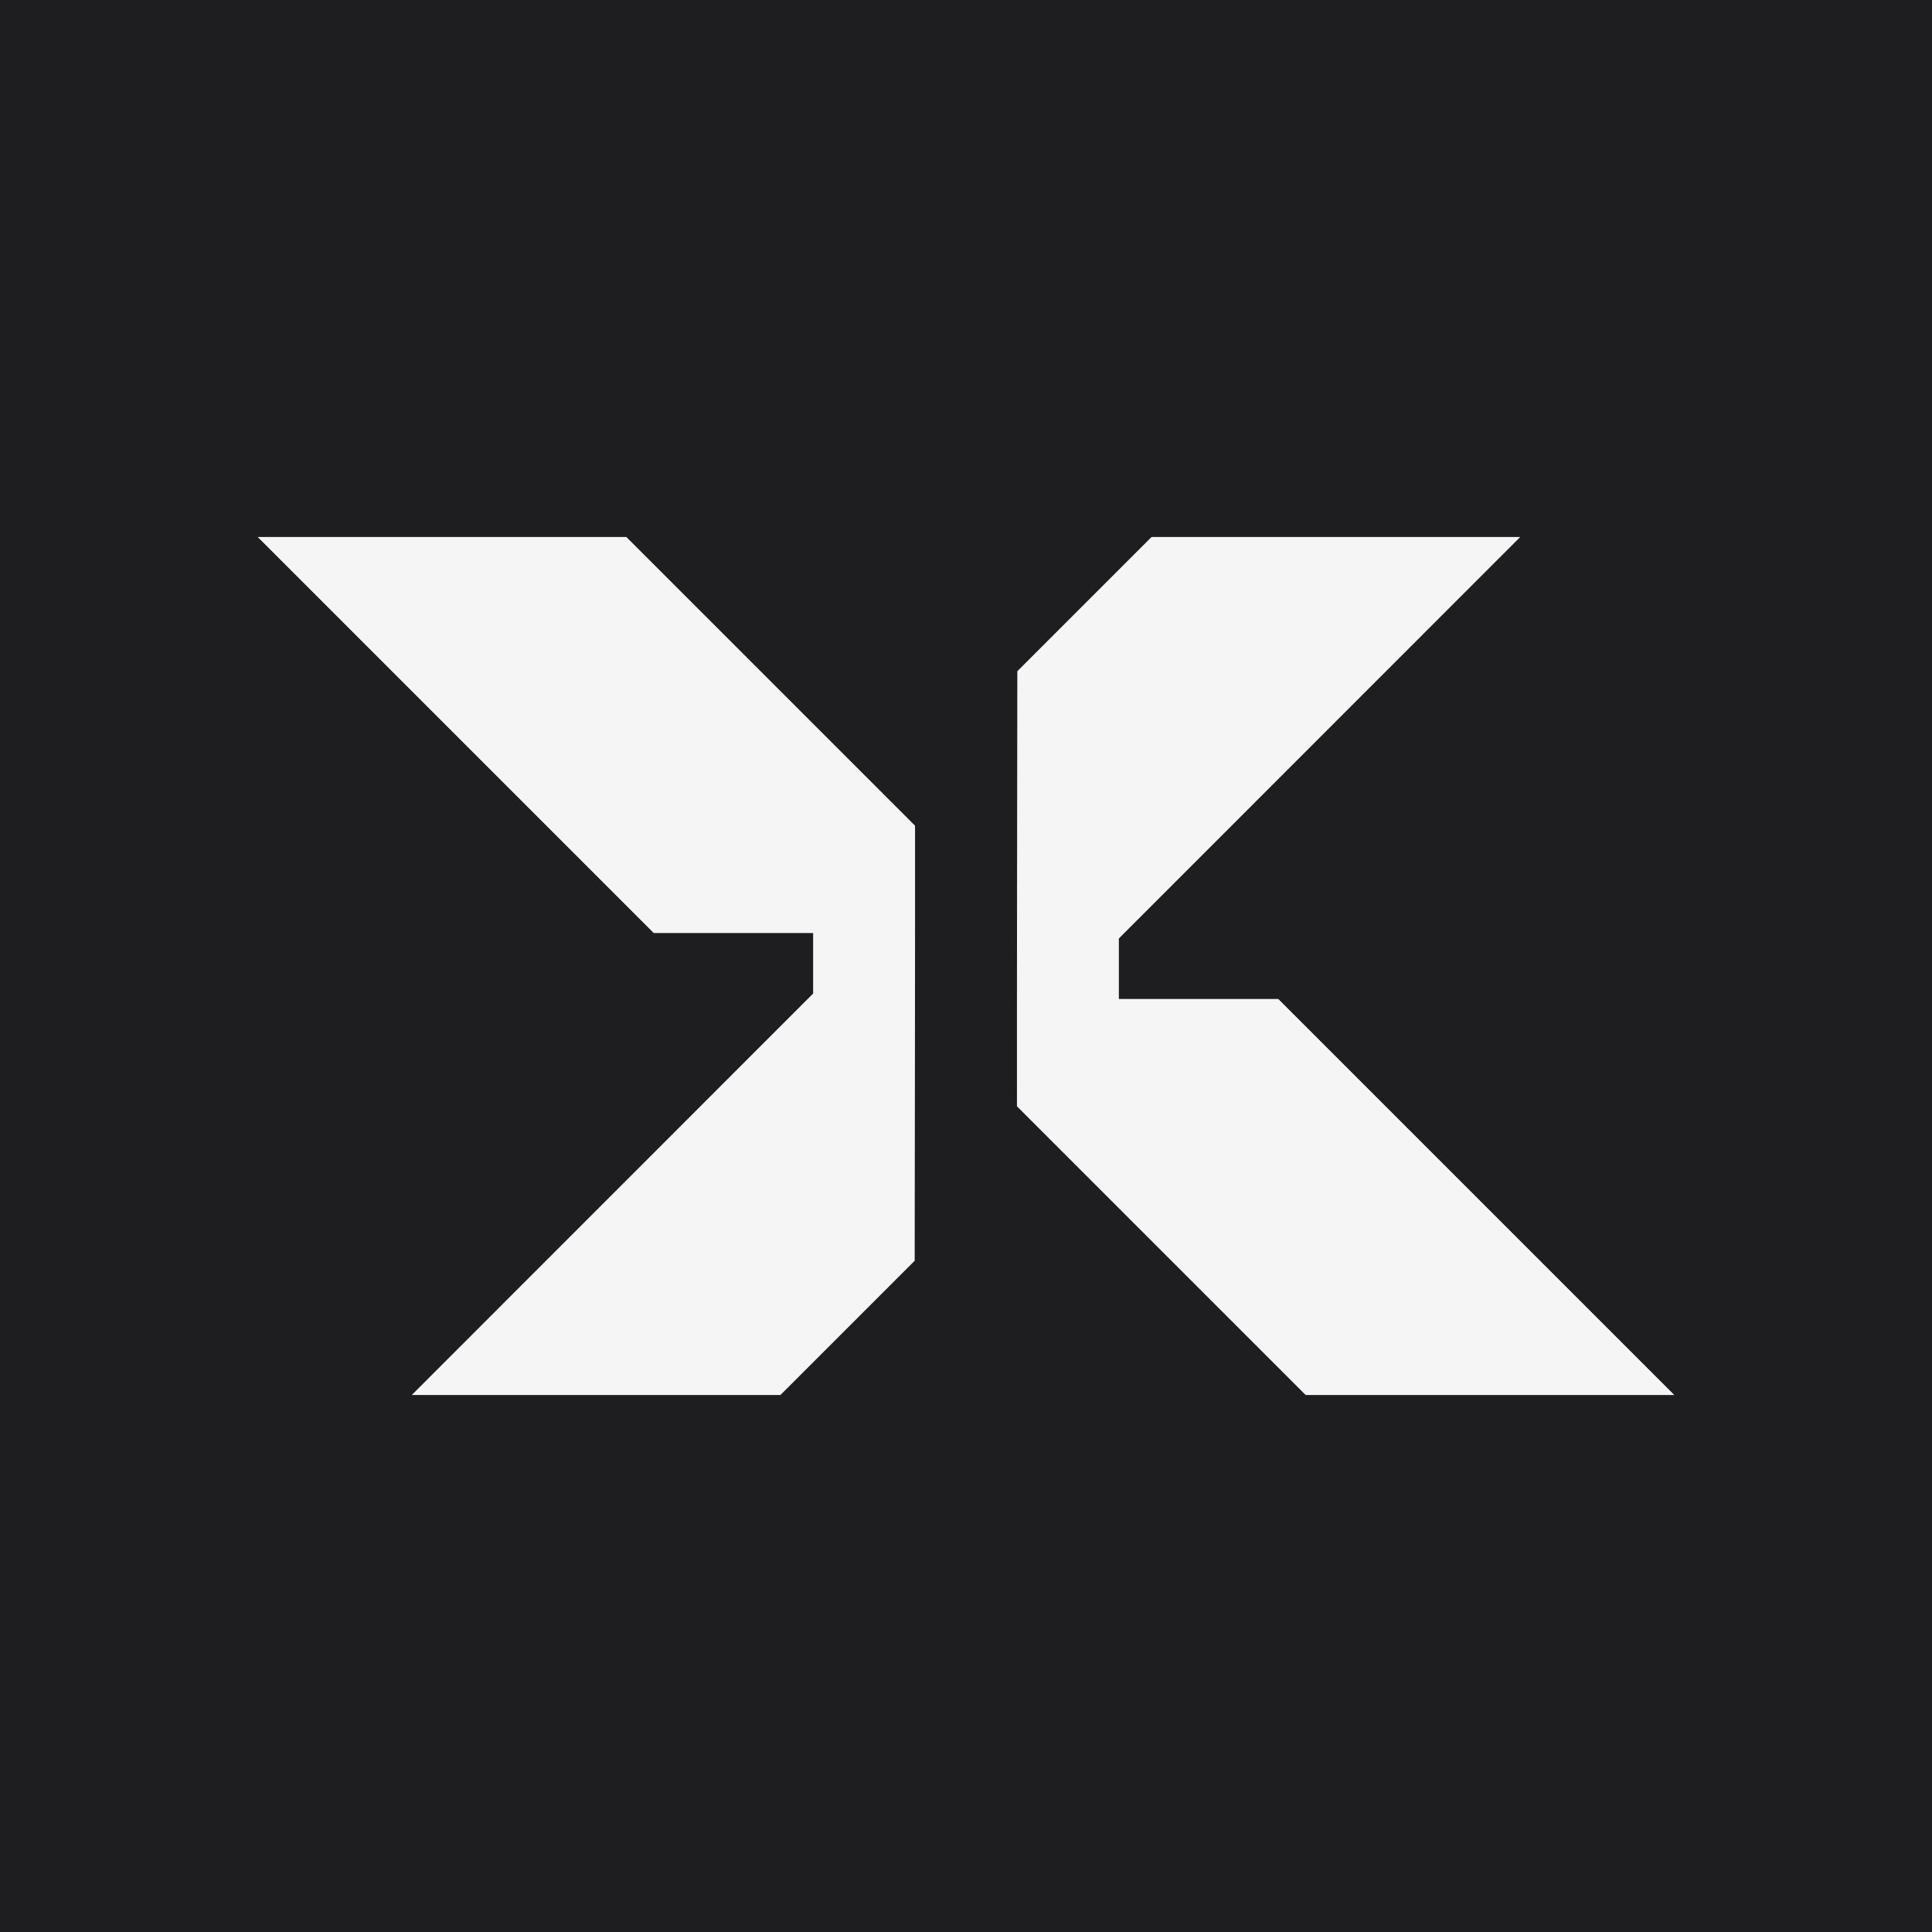 <svg width="16" height="16" viewBox="0 0 16 16" fill="none" xmlns="http://www.w3.org/2000/svg">
<rect width="16" height="16" fill="#1E1E20"/>
<g clip-path="url(#clip0_19_16)">
<path d="M14.125 1H1V14.125H14.125V1Z" fill="#1E1E20"/>
<path d="M7.578 6.838C7.579 7.582 7.576 9.668 7.575 10.441L6.463 11.553H3.41L6.734 8.228V7.727H5.414L2.134 4.447H5.187L7.578 6.838Z" fill="#F5F5F5"/>
<path d="M13.866 11.553H10.813L8.422 9.162C8.421 8.417 8.424 6.332 8.425 5.559L9.537 4.447H12.59L9.266 7.772V8.273H10.586L13.866 11.553Z" fill="#F5F5F5"/>
</g>
<defs>
<clipPath id="clip0_19_16">
<rect width="14" height="14" fill="white" transform="translate(1 1)"/>
</clipPath>
</defs>
</svg>
